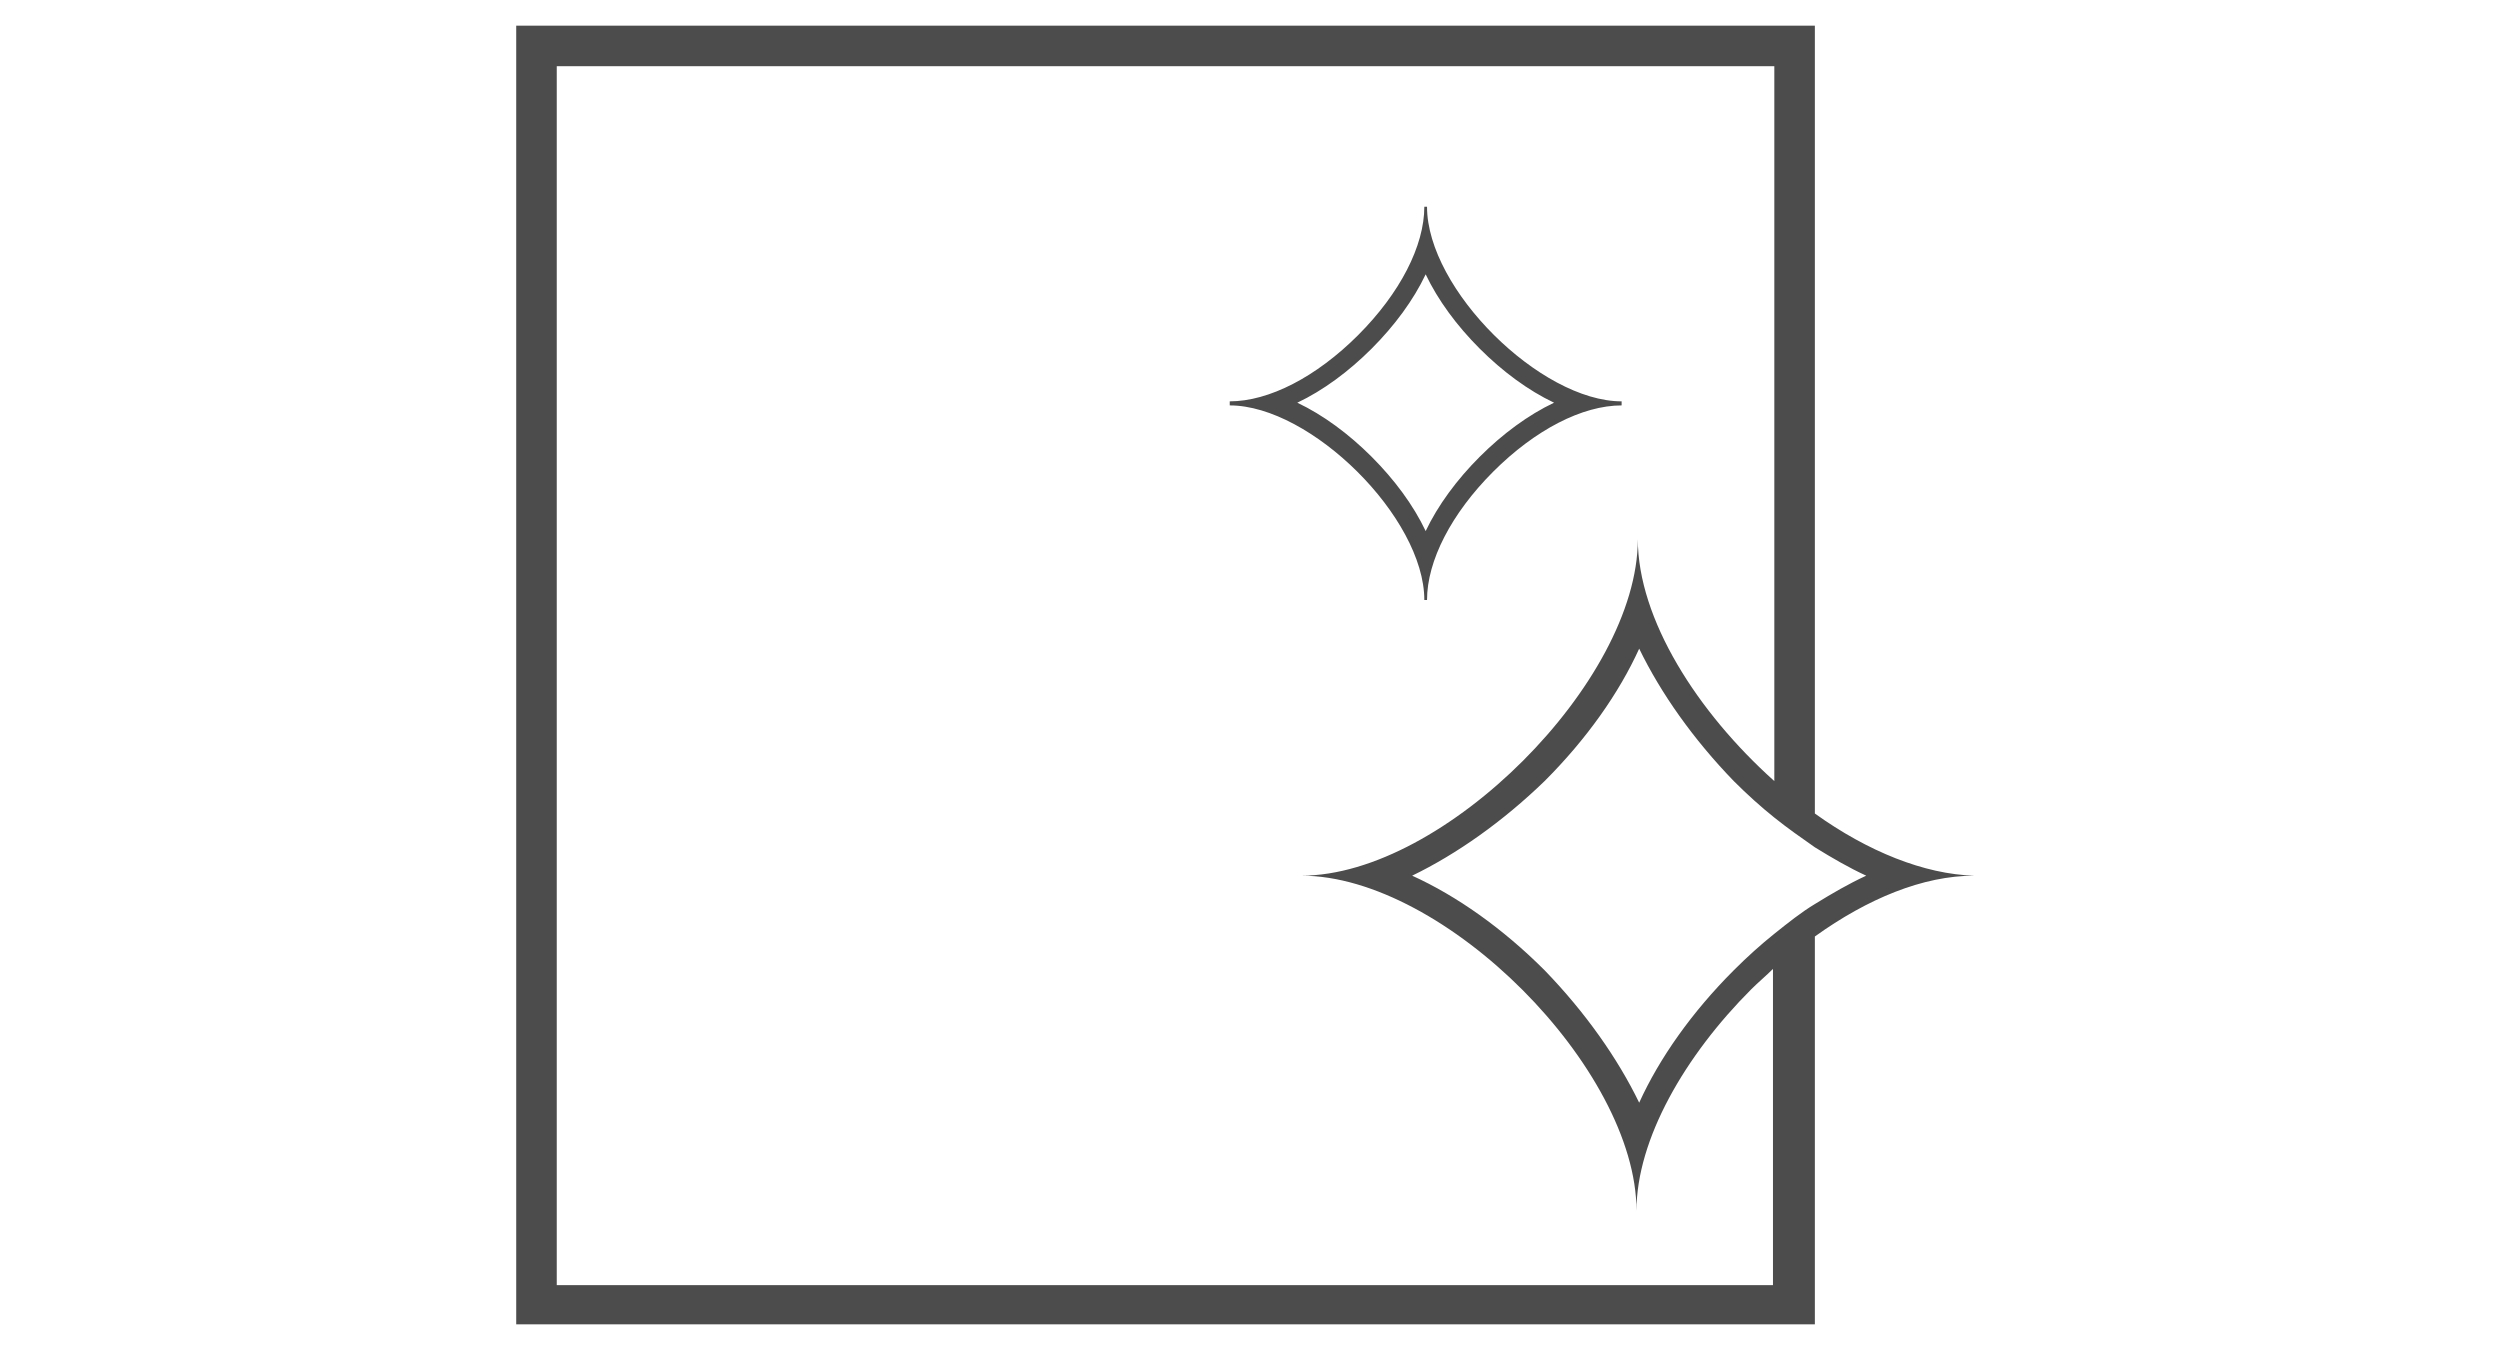 <svg enable-background="new 0 0 185 100" viewBox="0 0 185 100" xmlns="http://www.w3.org/2000/svg"><g fill="none"><path d="m121.3 89.6c0-10.6-14.3-24.8-24.8-24.8 5.3 0 11.5-3.6 16.4-8.5s8.5-11.1 8.5-16.4c0 5.8 4.4 12.8 10.1 17.9v-52.9h-90.3v90.1h90.1v-23.3c-.5.5-1.1 1-1.6 1.5-4.9 4.9-8.4 11.1-8.4 16.4z"/><path d="m121.3 89.6c0-10.6-14.3-24.8-24.8-24.8 5.3 0 11.5-3.6 16.4-8.5s8.5-11.1 8.5-16.4c0 5.8 4.4 12.8 10.1 17.9v-52.9h-90.3v90.1h90.1v-23.3c-.5.5-1.1 1-1.6 1.5-4.9 4.9-8.4 11.1-8.4 16.4z"/><path d="m134.3 62.6c-1-.7-2-1.4-3-2.2s-2-1.7-3-2.7c-3.1-3.1-5.5-6.5-7-9.8-1.6 3.3-4 6.7-7 9.8-3.1 3.1-6.5 5.5-9.8 7 3.3 1.6 6.7 4 9.8 7 3.1 3.1 5.5 6.5 7 9.8 1.6-3.3 4-6.7 7-9.8 1-1 2-1.9 3-2.7s2-1.5 3-2.2c1.3-.8 2.5-1.5 3.8-2.1-1.3-.5-2.5-1.2-3.8-2.1z"/></g><path d="m120 29.8v-.1c-6 0-14.4-8.3-14.4-14.4h-.1-.1c0 2.9-1.8 6.4-4.9 9.5s-6.6 4.9-9.5 4.9v.1.2c6 0 14.4 8.3 14.4 14.4h.1.1c0-2.9 1.8-6.4 4.9-9.5s6.6-4.9 9.5-4.9zm-5 0c-1.9.9-3.8 2.3-5.5 4s-3.1 3.6-4 5.5c-.9-1.9-2.3-3.8-4-5.5s-3.6-3.1-5.5-4c1.9-.9 3.8-2.3 5.5-4s3.1-3.6 4-5.5c.9 1.9 2.3 3.8 4 5.5s3.6 3.1 5.5 4z" fill="#4c4c4c"/><path d="m134.3 60.2v-58.3h-96.1v96.1h96.1v-28.7c3.9-2.8 8-4.5 11.8-4.5-3.7-.1-7.9-1.8-11.8-4.6zm-3 34.9h-90.1v-90.2h90.1v52.9c-5.7-5.1-10.1-12-10.1-17.9 0 5.3-3.6 11.5-8.5 16.4s-11.1 8.5-16.4 8.5c10.6 0 24.8 14.3 24.8 24.8 0-5.3 3.6-11.5 8.5-16.4.5-.5 1.1-1 1.6-1.5v23.4zm0-26c-1 .8-2 1.7-3 2.7-3.1 3.1-5.5 6.5-7 9.8-1.6-3.3-4-6.7-7-9.8-3.1-3.1-6.5-5.5-9.8-7 3.3-1.6 6.7-4 9.8-7 3.1-3.1 5.5-6.5 7-9.8 1.6 3.3 4 6.7 7 9.8 1 1 2 1.9 3 2.7s2 1.5 3 2.2c1.3.8 2.5 1.5 3.8 2.1-1.3.6-2.5 1.3-3.8 2.1-1 .6-2 1.4-3 2.2z" fill="#4c4c4c"/></svg>